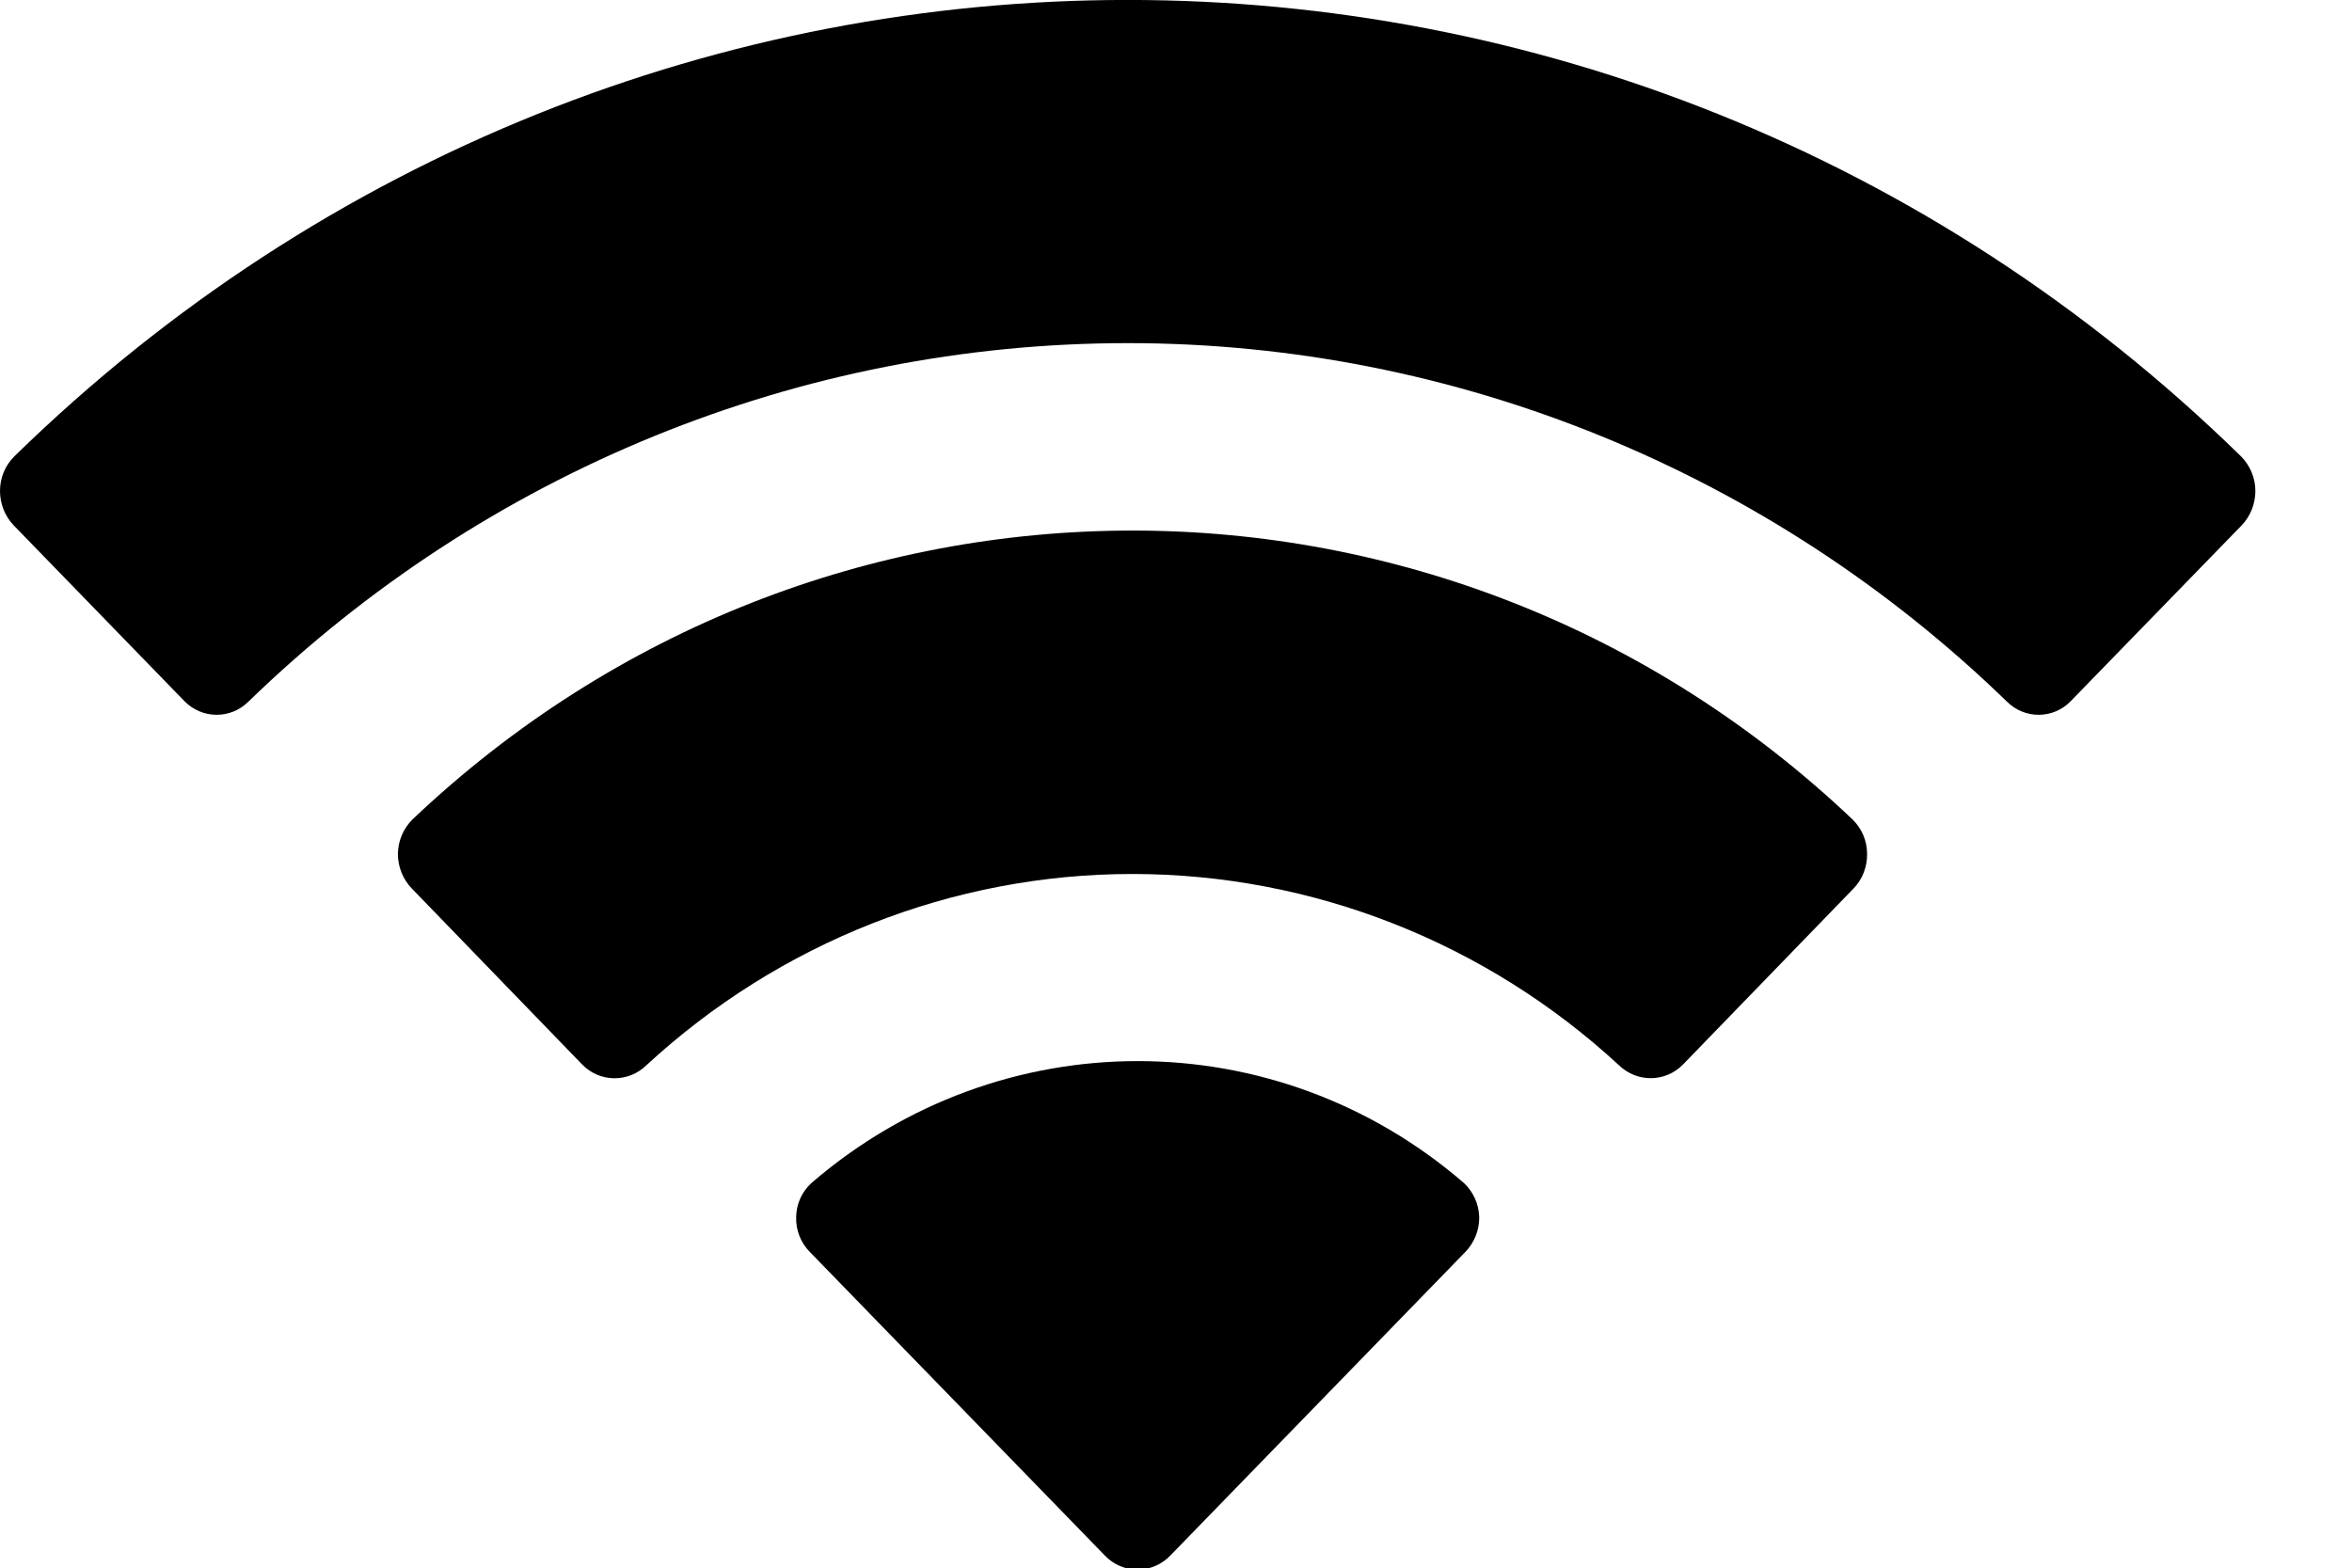 <?xml version="1.0" encoding="utf-8"?>
<svg xmlns="http://www.w3.org/2000/svg" fill="none" height="100%" overflow="visible" preserveAspectRatio="none" style="display: block;" viewBox="0 0 12 8" width="100%">
<path d="M4.14 6.037C5.101 5.208 6.508 5.207 7.469 6.037C7.517 6.082 7.545 6.144 7.547 6.211C7.548 6.277 7.522 6.342 7.476 6.389L5.971 7.938C5.927 7.984 5.866 8.01 5.804 8.01C5.741 8.01 5.681 7.984 5.637 7.938L4.132 6.389C4.085 6.342 4.06 6.277 4.062 6.211C4.063 6.144 4.091 6.082 4.14 6.037ZM2.104 4.182C4.175 2.216 7.382 2.216 9.452 4.182C9.499 4.228 9.526 4.291 9.526 4.357C9.527 4.424 9.502 4.488 9.456 4.535L8.586 5.433C8.496 5.524 8.352 5.525 8.26 5.436C7.58 4.808 6.695 4.46 5.777 4.46C4.861 4.46 3.977 4.809 3.298 5.436C3.206 5.526 3.06 5.524 2.971 5.433L2.102 4.535C2.056 4.488 2.03 4.424 2.03 4.357C2.031 4.291 2.058 4.228 2.104 4.182ZM0.072 2.33C3.248 -0.777 8.259 -0.777 11.435 2.33C11.48 2.376 11.507 2.439 11.507 2.505C11.507 2.571 11.482 2.634 11.437 2.681L10.565 3.578C10.476 3.67 10.33 3.671 10.239 3.58C9.029 2.406 7.423 1.751 5.754 1.751C4.084 1.751 2.478 2.406 1.268 3.58C1.177 3.671 1.031 3.67 0.941 3.578L0.07 2.681C0.025 2.634 -0 2.571 5.14895e-06 2.505C0 2.439 0.026 2.376 0.072 2.33Z" fill="black" id="Wifi"/>
</svg>